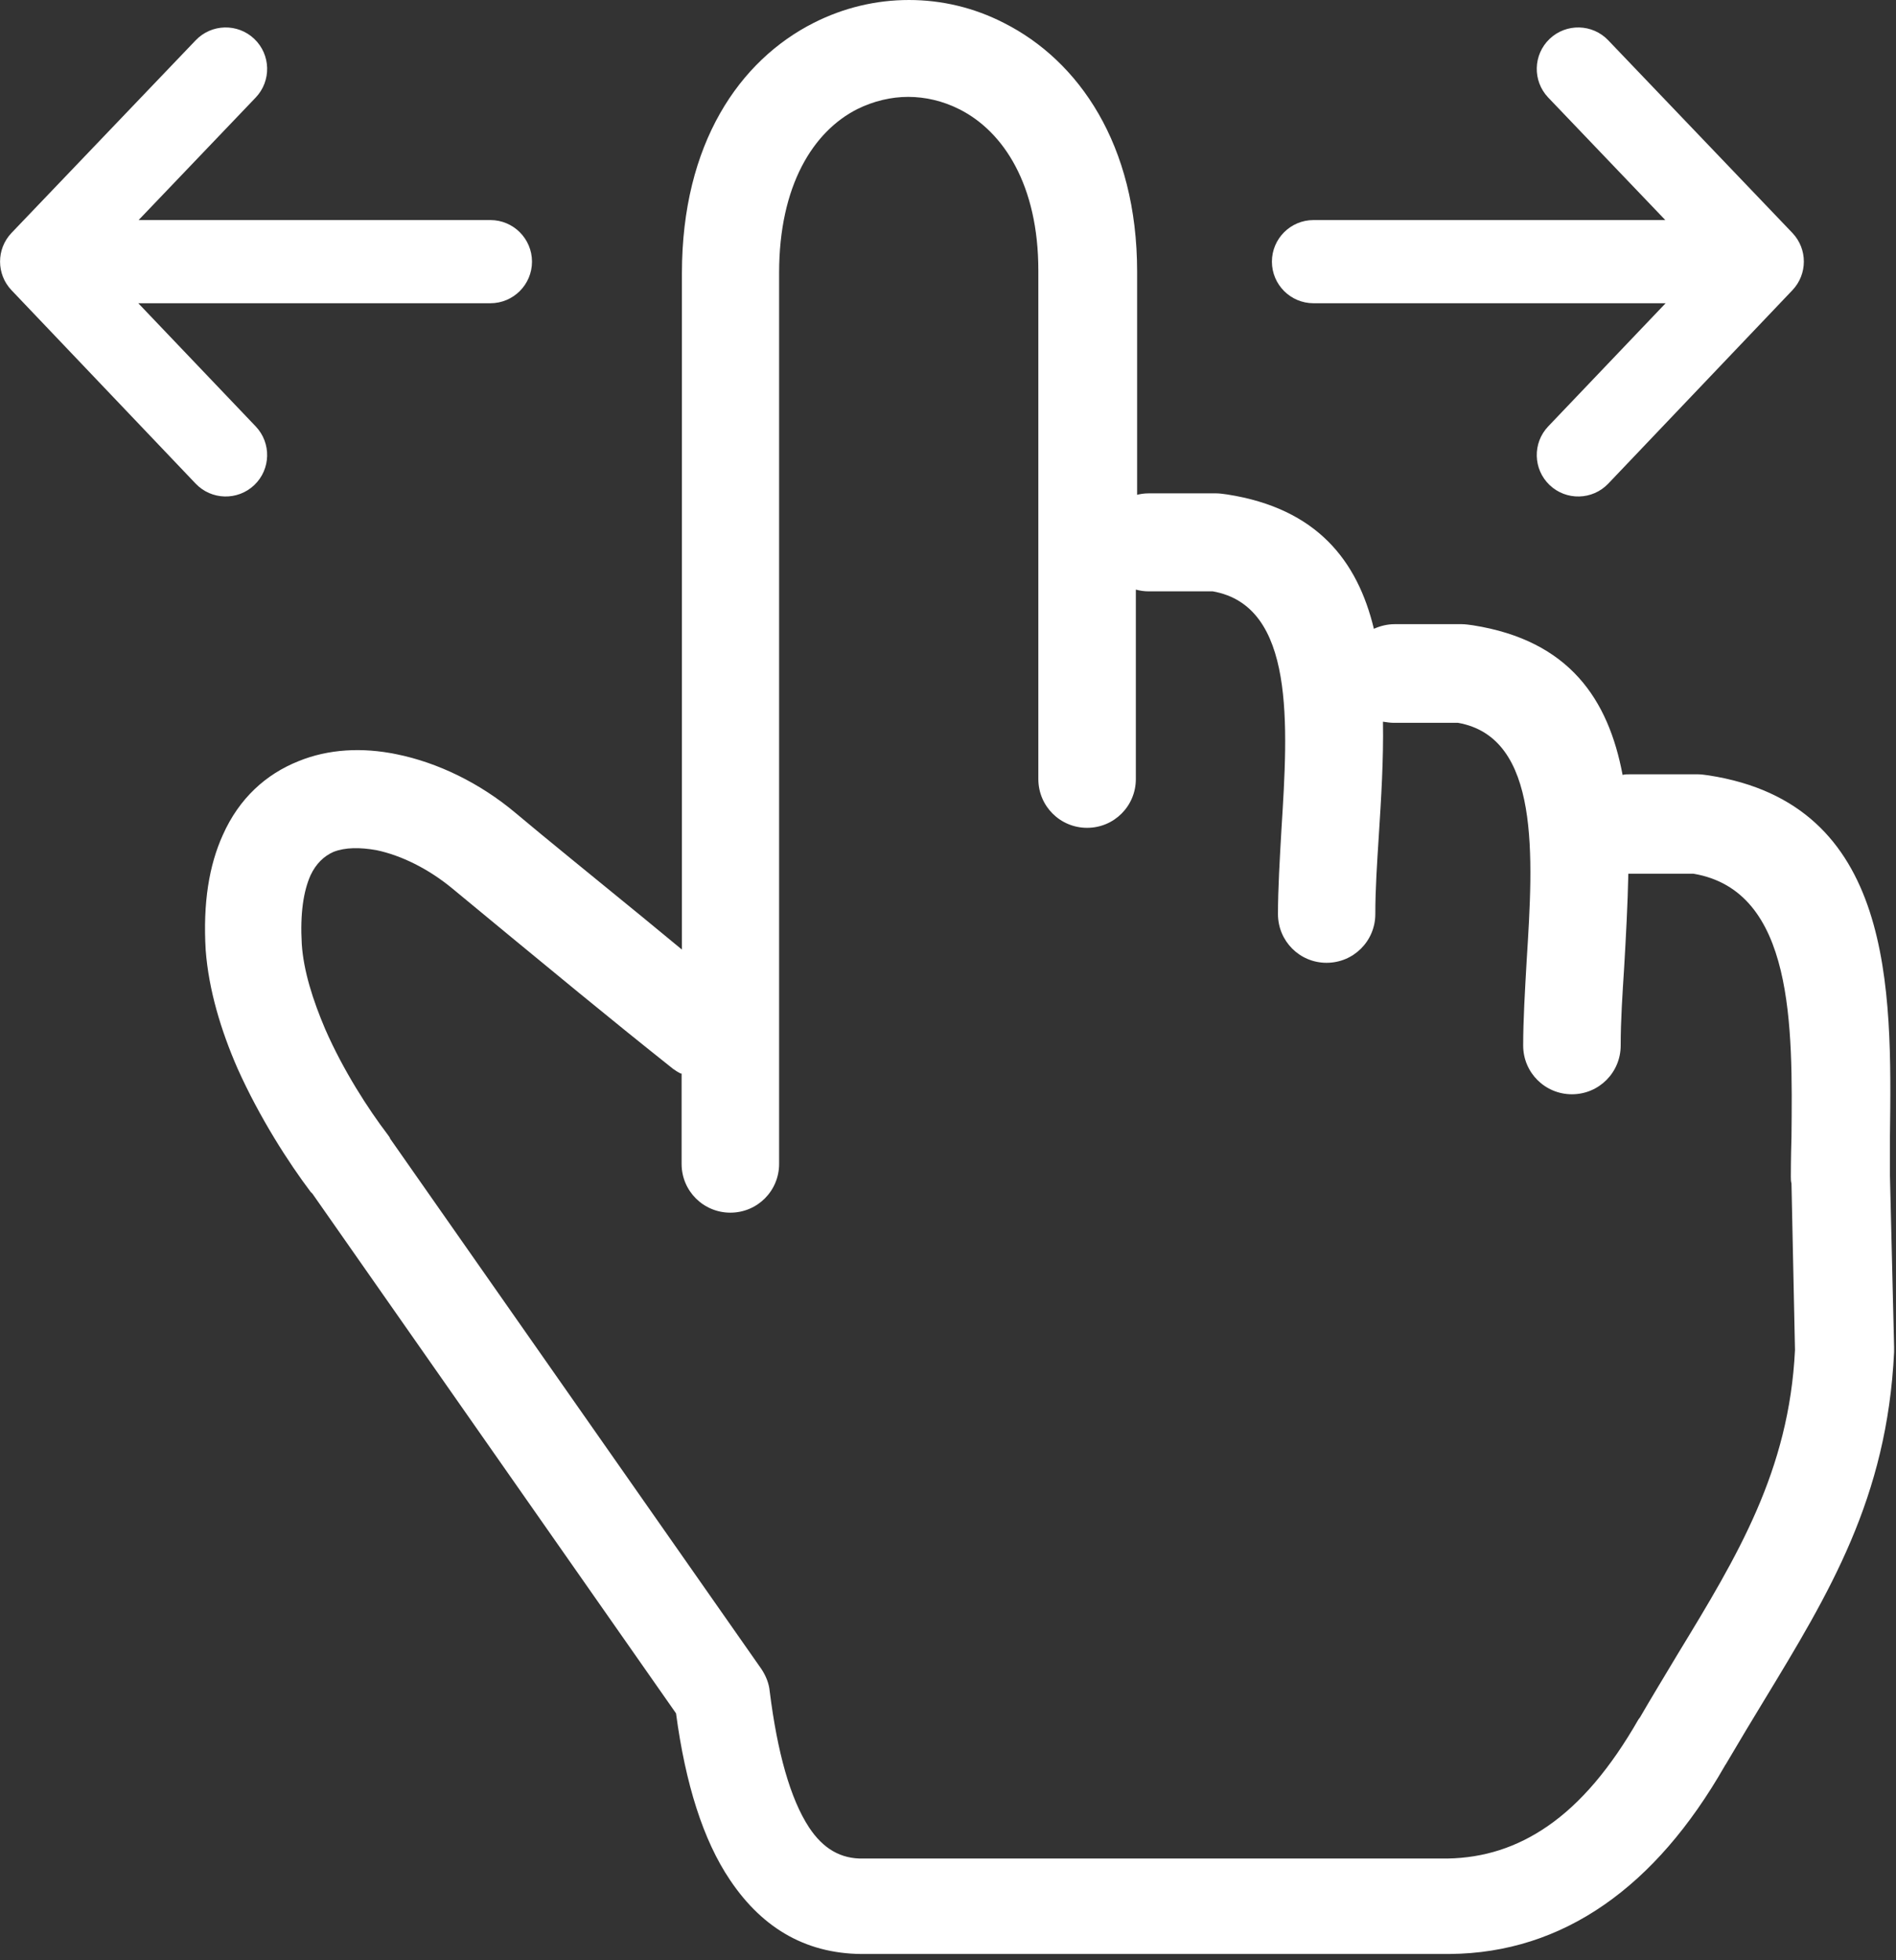 <?xml version="1.0" encoding="UTF-8"?> <svg xmlns="http://www.w3.org/2000/svg" width="119" height="123" viewBox="0 0 119 123" fill="none"><rect x="0" y="0" width="119" height="123" fill="#333333" stroke="none"/> <path d="M42.73 67.37C42.58 67.3 42.4 67.19 42.25 67.08C40.3 65.53 38.16 63.8 36.32 62.29C33.63 60.08 30.54 57.54 28.37 55.74C26.9 54.53 25.2 53.68 23.62 53.35C22.59 53.17 21.67 53.17 20.93 53.46C20.34 53.72 19.83 54.2 19.49 54.93C19.05 55.92 18.83 57.32 18.94 59.24C19.05 60.93 19.64 62.77 20.41 64.58C21.55 67.19 23.13 69.62 24.31 71.17C24.38 71.28 24.46 71.35 24.49 71.46L47.79 104.74C48.08 105.18 48.27 105.66 48.31 106.14C48.79 109.97 49.6 112.88 50.78 114.68C51.66 116.01 52.77 116.67 54.2 116.63H90.86C93.14 116.59 95.2 115.93 97.12 114.61C99.22 113.17 101.1 110.93 102.83 107.91C102.87 107.87 102.9 107.8 102.94 107.76C103.6 106.62 104.49 105.15 105.33 103.75C109.05 97.64 112.29 92.3 112.66 84.72L112.44 74.27C112.4 74.12 112.4 73.98 112.4 73.83C112.4 73.68 112.4 72.69 112.44 71.36C112.51 64.44 112.62 55.9 106.29 54.83H102.2C102.16 56.78 102.05 58.77 101.94 60.68C101.83 62.41 101.72 64.03 101.72 65.61C101.72 67.3 100.36 68.67 98.66 68.67C96.97 68.67 95.6 67.31 95.6 65.61C95.6 64.03 95.71 62.19 95.82 60.27C96.23 53.75 96.7 46.28 91.51 45.36H87.46C87.24 45.36 87.02 45.32 86.8 45.29C86.84 47.65 86.69 50.08 86.54 52.43C86.43 54.16 86.32 55.78 86.32 57.36C86.32 59.05 84.96 60.42 83.26 60.42C81.57 60.42 80.21 59.06 80.21 57.36C80.21 55.78 80.32 53.94 80.43 52.02C80.84 45.5 81.31 38.03 76.12 37.11H72.1C71.81 37.11 71.55 37.07 71.29 37V48.89C71.29 50.58 69.93 51.95 68.23 51.95C66.54 51.95 65.17 50.59 65.17 48.89V16.97C65.17 11.63 63 8.25 60.2 6.85C59.17 6.33 58.06 6.08 57 6.08C55.93 6.08 54.83 6.34 53.8 6.85C51.04 8.25 48.9 11.64 48.9 17.12V73.04C48.9 74.73 47.54 76.1 45.84 76.1C44.15 76.1 42.78 74.74 42.78 73.04V67.37H42.73ZM30.78 13.81C32.22 13.81 33.39 14.98 33.39 16.42C33.39 17.86 32.22 19.03 30.78 19.03H8.68L16.05 26.76C17.04 27.8 17 29.45 15.96 30.44C14.92 31.43 13.27 31.39 12.28 30.35L0.72 18.21C-0.23 17.21 -0.24 15.63 0.72 14.62L12.28 2.53C13.27 1.49 14.92 1.45 15.96 2.44C17 3.43 17.04 5.08 16.05 6.12L8.7 13.81H30.78ZM71.29 31.07C71.55 31 71.81 30.96 72.1 30.96H76.33C76.55 30.96 76.81 31 77.03 31.03C82.66 31.91 85.2 35.19 86.23 39.46C86.63 39.28 87.08 39.17 87.52 39.17H91.75C91.97 39.17 92.23 39.21 92.45 39.24C98.52 40.2 100.95 43.91 101.84 48.63C101.99 48.59 102.13 48.59 102.32 48.59H106.55C106.77 48.59 107.03 48.63 107.25 48.66C118.88 50.46 118.74 62.02 118.62 71.34V73.77L118.88 84.52V84.85C118.44 94.02 114.83 99.94 110.67 106.79C109.97 107.93 109.27 109.11 108.31 110.73C108.27 110.77 108.27 110.8 108.24 110.84C106.07 114.63 103.56 117.54 100.69 119.53C97.78 121.55 94.54 122.59 91.01 122.62H54.4C50.76 122.69 47.92 121.11 45.82 117.98C44.13 115.48 43.02 111.94 42.43 107.52L19.61 74.91L19.5 74.8C18.14 73 16.3 70.16 14.9 67.03C13.87 64.67 13.1 62.13 12.91 59.63C12.73 56.65 13.13 54.29 13.98 52.41C15.01 50.09 16.7 48.58 18.73 47.77C20.61 47 22.74 46.89 24.88 47.33C27.46 47.85 30.11 49.13 32.35 51.01C34.19 52.56 37.28 55.06 40.3 57.53L42.8 59.59V17.15C42.8 9.01 46.41 3.79 51.08 1.43C52.96 0.48 54.99 0 57.05 0C59.11 0 61.14 0.48 63.01 1.44C67.69 3.8 71.37 9.06 71.37 17.05V31.11L71.29 31.07Z" fill="white"></path> <path d="M79.83 16.42C79.83 14.98 81 13.81 82.44 13.81H104.52L97.17 6.12C96.18 5.08 96.22 3.43 97.26 2.44C98.3 1.45 99.95 1.49 100.94 2.53L112.5 14.62C113.46 15.63 113.45 17.21 112.5 18.21L100.94 30.35C99.95 31.39 98.3 31.43 97.26 30.44C96.22 29.45 96.18 27.8 97.17 26.76L104.54 19.03H82.44C81 19.03 79.83 17.86 79.83 16.42Z" fill="white"></path> </svg> 